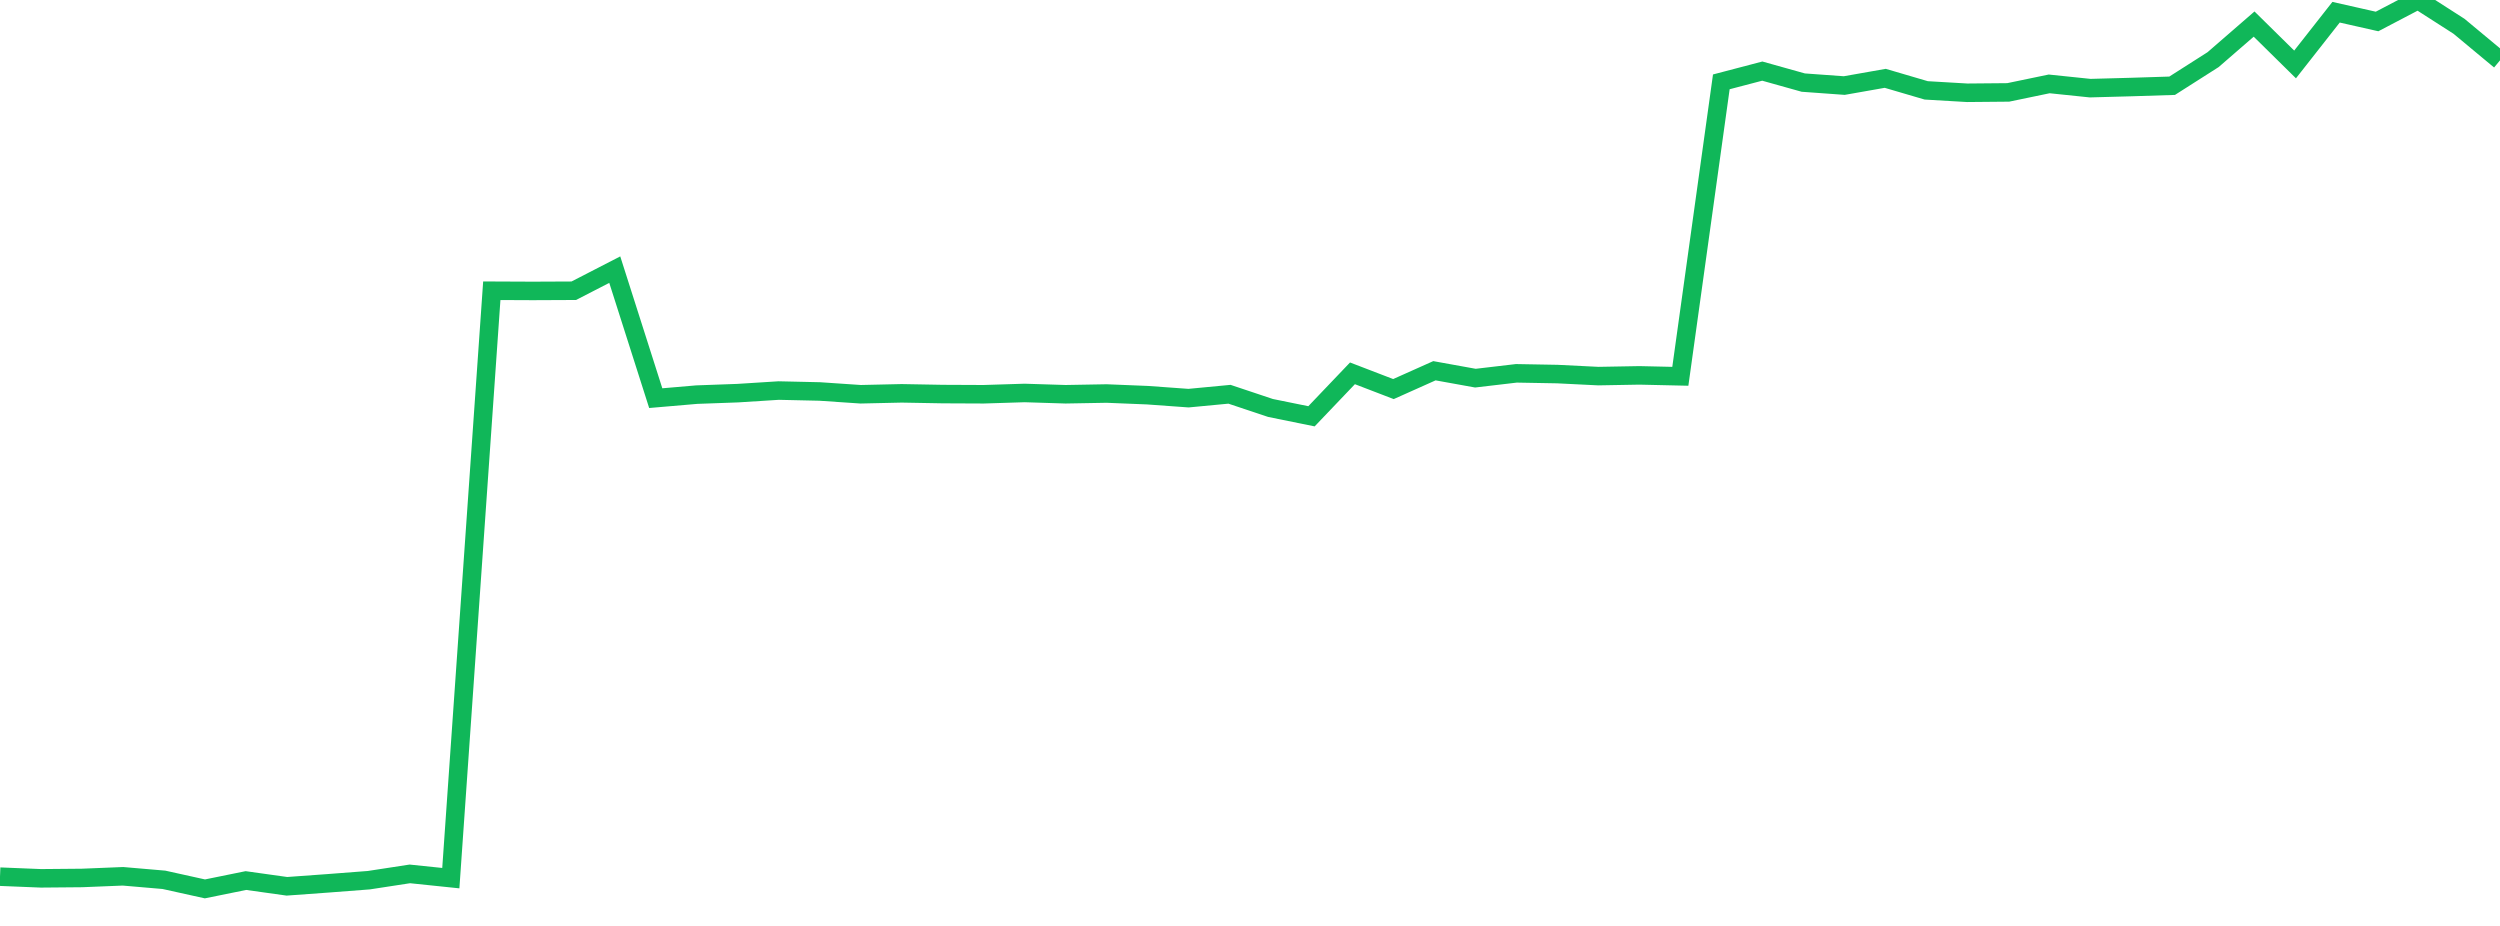 <?xml version="1.0" standalone="no"?>
<!DOCTYPE svg PUBLIC "-//W3C//DTD SVG 1.1//EN" "http://www.w3.org/Graphics/SVG/1.1/DTD/svg11.dtd">
<svg width="135" height="50" viewBox="0 0 135 50" preserveAspectRatio="none" class="sparkline" xmlns="http://www.w3.org/2000/svg"
xmlns:xlink="http://www.w3.org/1999/xlink"><path  class="sparkline--line" d="M 0 47.34 L 0 47.34 L 2.213 47.43 L 4.426 47.41 L 6.639 47.32 L 8.852 47.51 L 11.066 48 L 13.279 47.55 L 15.492 47.86 L 17.705 47.7 L 19.918 47.53 L 22.131 47.19 L 24.344 47.42 L 26.557 15.7 L 28.77 15.71 L 30.984 15.7 L 33.197 14.56 L 35.41 21.5 L 37.623 21.31 L 39.836 21.23 L 42.049 21.09 L 44.262 21.14 L 46.475 21.29 L 48.689 21.24 L 50.902 21.28 L 53.115 21.29 L 55.328 21.22 L 57.541 21.29 L 59.754 21.25 L 61.967 21.34 L 64.18 21.5 L 66.393 21.29 L 68.607 22.03 L 70.82 22.48 L 73.033 20.16 L 75.246 21.01 L 77.459 20.02 L 79.672 20.42 L 81.885 20.16 L 84.098 20.2 L 86.311 20.31 L 88.525 20.27 L 90.738 20.32 L 92.951 4.42 L 95.164 3.84 L 97.377 4.46 L 99.59 4.62 L 101.803 4.23 L 104.016 4.88 L 106.23 5.01 L 108.443 4.99 L 110.656 4.53 L 112.869 4.76 L 115.082 4.7 L 117.295 4.63 L 119.508 3.22 L 121.721 1.3 L 123.934 3.48 L 126.148 0.66 L 128.361 1.16 L 130.574 0 L 132.787 1.42 L 135 3.26" fill="none" stroke-width="1" stroke="#10b759"></path></svg>